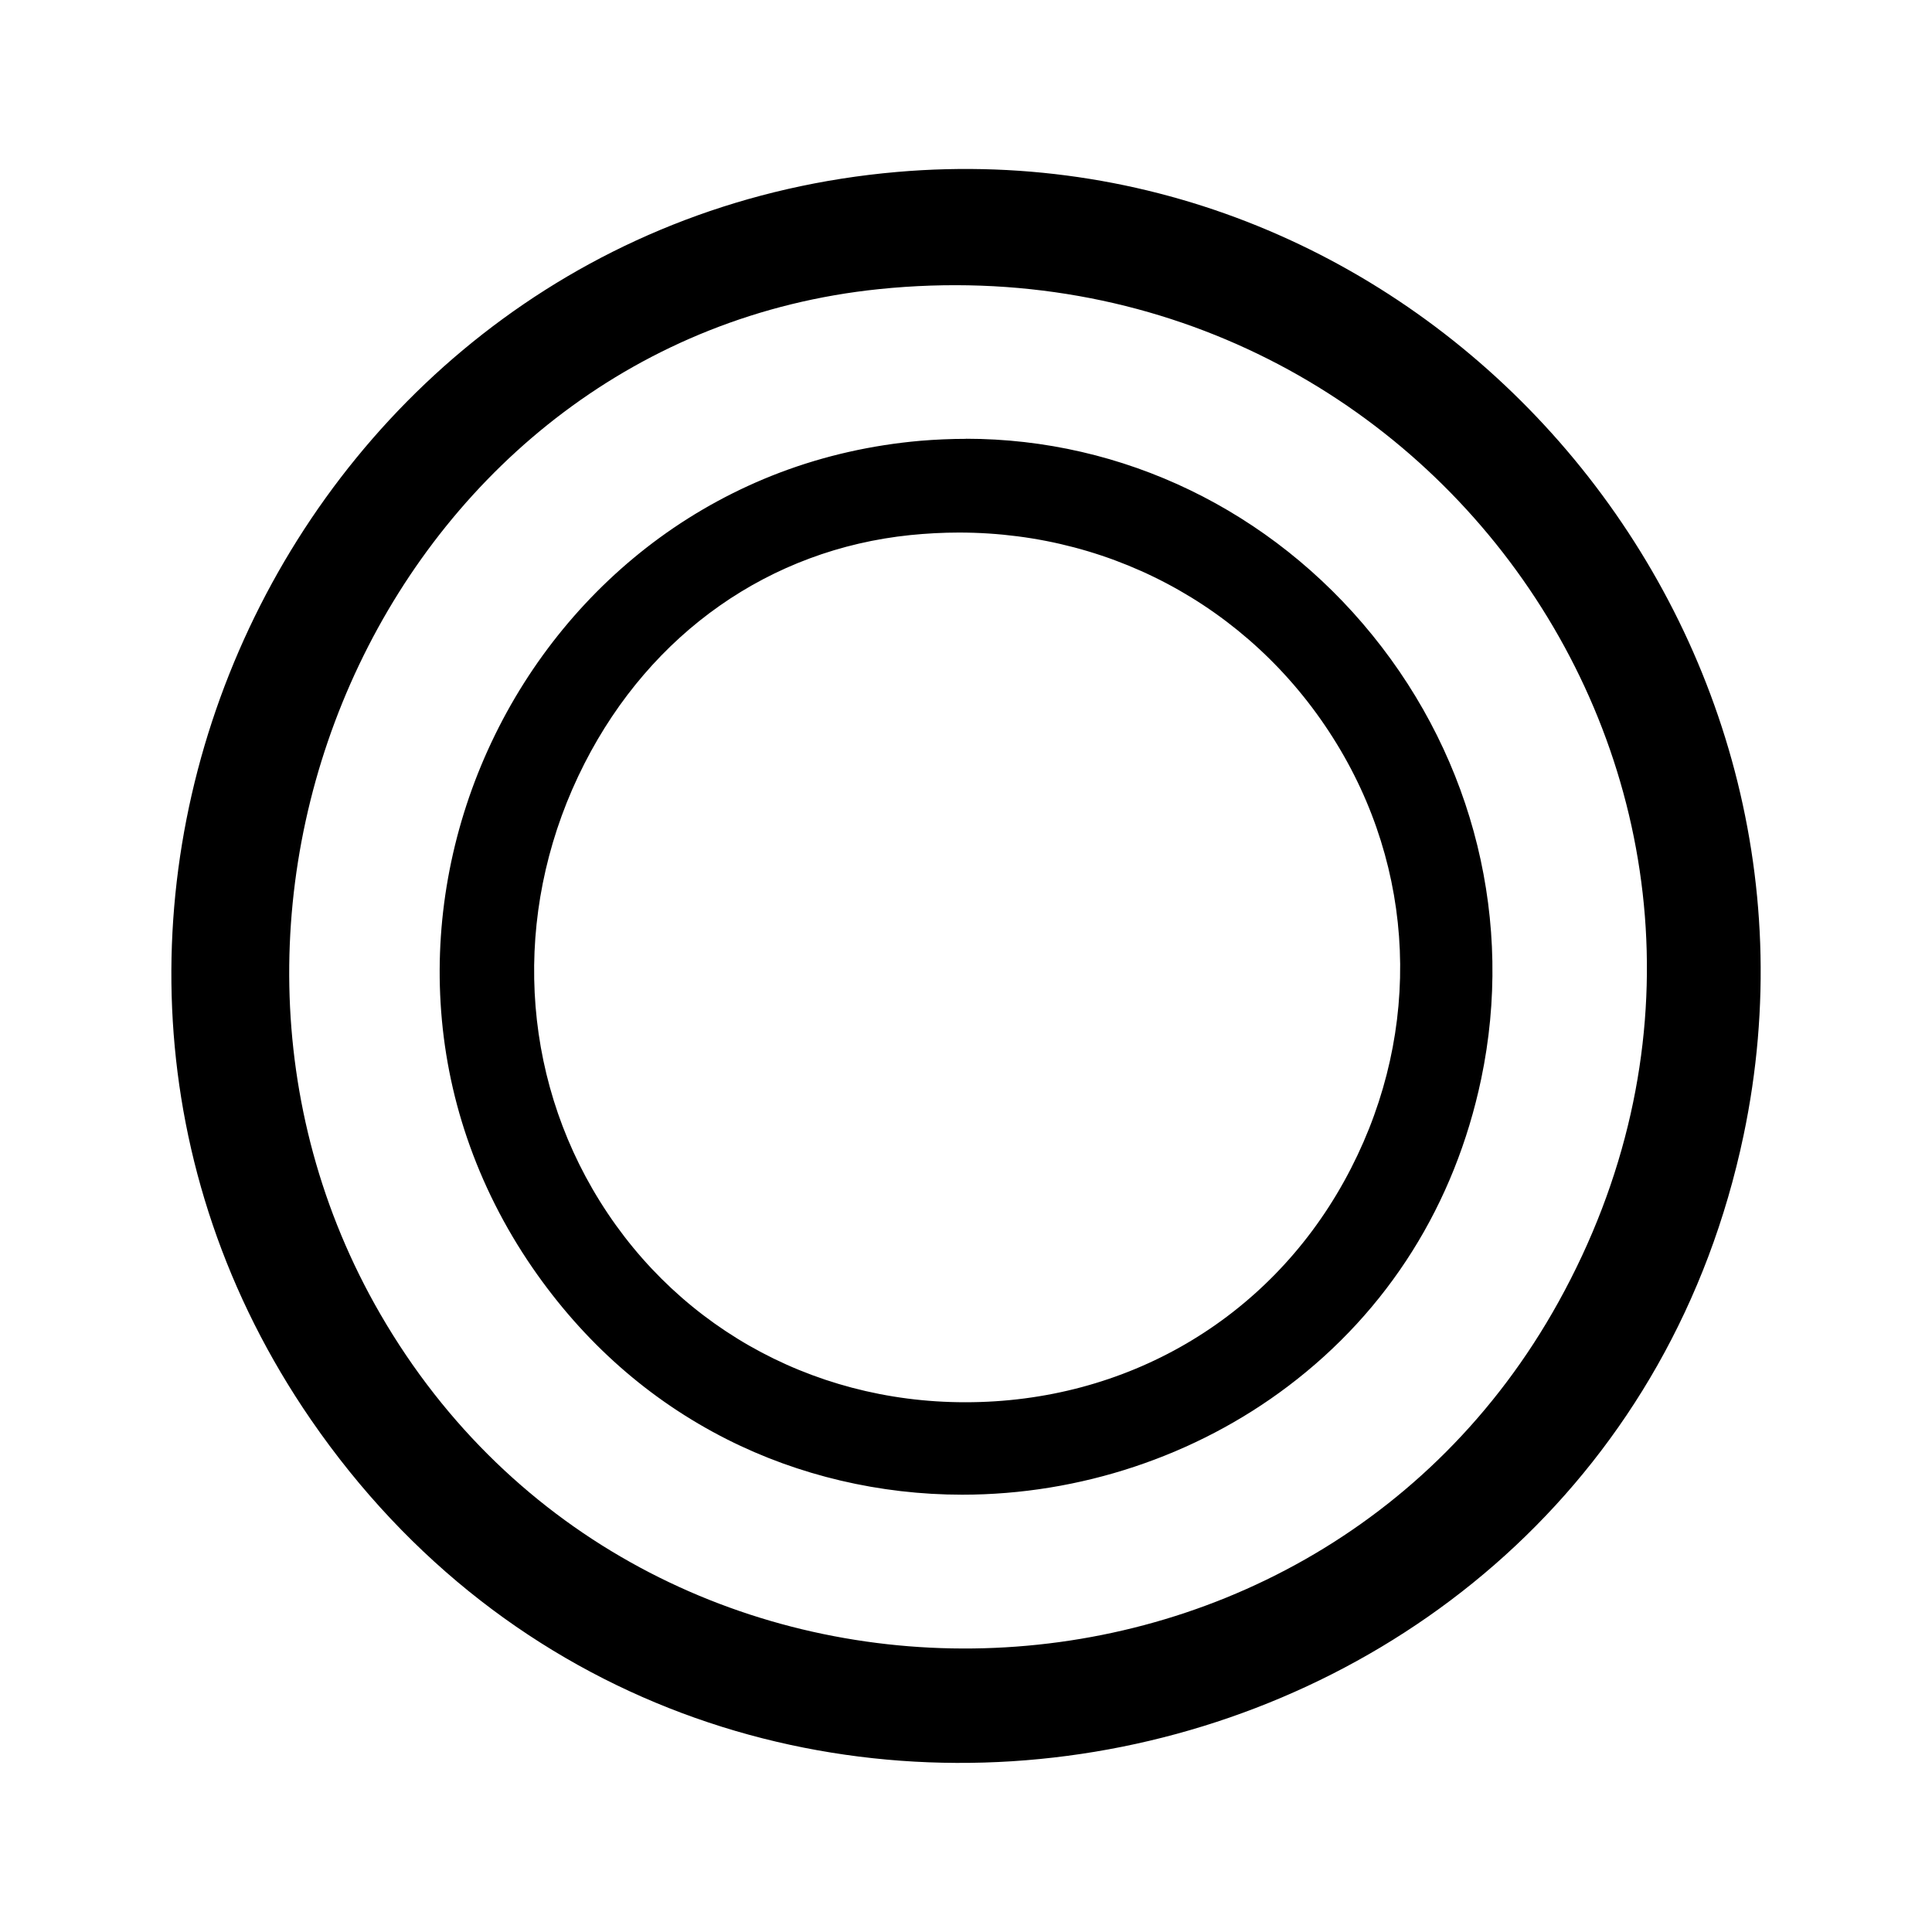 <?xml version="1.0" encoding="UTF-8"?>
<svg id="Ebene_1" xmlns="http://www.w3.org/2000/svg" version="1.1" viewBox="0 0 200 200">
  <!-- Generator: Adobe Illustrator 29.5.0, SVG Export Plug-In . SVG Version: 2.1.0 Build 137)  -->
  <path d="M92.87,17.8c54.78-4.75,98.91,46.09,87.62,99.75-14.71,69.94-107.33,88.97-148.3,29.42C-3.4,95.24,30.51,23.21,92.87,17.8ZM90.99,29.93c-49.87,5.13-76.45,63.23-51.61,106.12,27.15,46.89,95.89,45.79,121.95-1.26,28.3-51.09-12.87-110.77-70.34-104.86Z"/>
  <g>
    <path d="M99.6,154.27c-17.85,0-33.93-8.51-44.14-23.34-10.99-15.98-12.55-36.13-4.17-53.9,8.35-17.71,24.81-29.27,44.02-30.94,1.55-.13,3.12-.2,4.67-.2,16.12,0,31.32,7.35,41.72,20.16,10.47,12.9,14.54,29.51,11.17,45.56-2.71,12.87-9.56,23.77-19.81,31.53-9.5,7.18-21.38,11.13-33.45,11.13ZM99.26,54.66c-1.67,0-3.38.09-5.07.26-14.69,1.51-27.12,10.22-34.09,23.9-7.31,14.33-7,30.97.84,44.51,8.09,13.96,22.66,22.3,38.98,22.3,16.79,0,31.6-8.64,39.61-23.11,7.95-14.35,7.81-31.21-.38-45.1-8.39-14.25-23.31-22.75-39.9-22.75Z"/>
    <path d="M99.98,46.36c33.48,0,59.46,31.73,52.43,65.15-5.67,26.95-29.1,42.29-52.81,42.29-16.36,0-32.86-7.3-43.75-23.14-23.17-33.69-1.09-80.59,39.51-84.11,1.55-.13,3.1-.2,4.63-.2M99.92,146.09c15.72,0,31.43-7.84,40.02-23.35,17.57-31.73-6-68.54-40.68-68.54-1.68,0-3.39.09-5.12.26-32.47,3.34-49.78,41.17-33.61,69.1,8.73,15.07,24.06,22.53,39.39,22.53M99.99,45.43v.93-.93c-1.56,0-3.15.07-4.71.2-5.03.44-9.92,1.54-14.54,3.29-4.43,1.68-8.62,3.95-12.46,6.75-7.4,5.4-13.42,12.71-17.4,21.16-4,8.47-5.82,17.81-5.27,26.99.28,4.77,1.2,9.47,2.74,13.98,1.6,4.7,3.87,9.21,6.74,13.39,5.33,7.75,12.12,13.74,20.17,17.81,7.42,3.75,15.84,5.73,24.35,5.73,12.17,0,24.16-3.99,33.73-11.23,10.35-7.82,17.26-18.82,19.99-31.8,3.4-16.19-.7-32.94-11.26-45.95-10.48-12.92-25.82-20.33-42.07-20.33h0ZM99.92,145.16c-16.16,0-30.58-8.25-38.58-22.07-7.76-13.4-8.07-29.87-.83-44.06,6.9-13.53,19.2-22.15,33.73-23.64,1.68-.17,3.37-.26,5.03-.26,16.42,0,31.19,8.42,39.5,22.52,8.1,13.75,8.24,30.43.37,44.64-7.93,14.32-22.59,22.87-39.2,22.87h0Z"/>
  </g>
</svg>